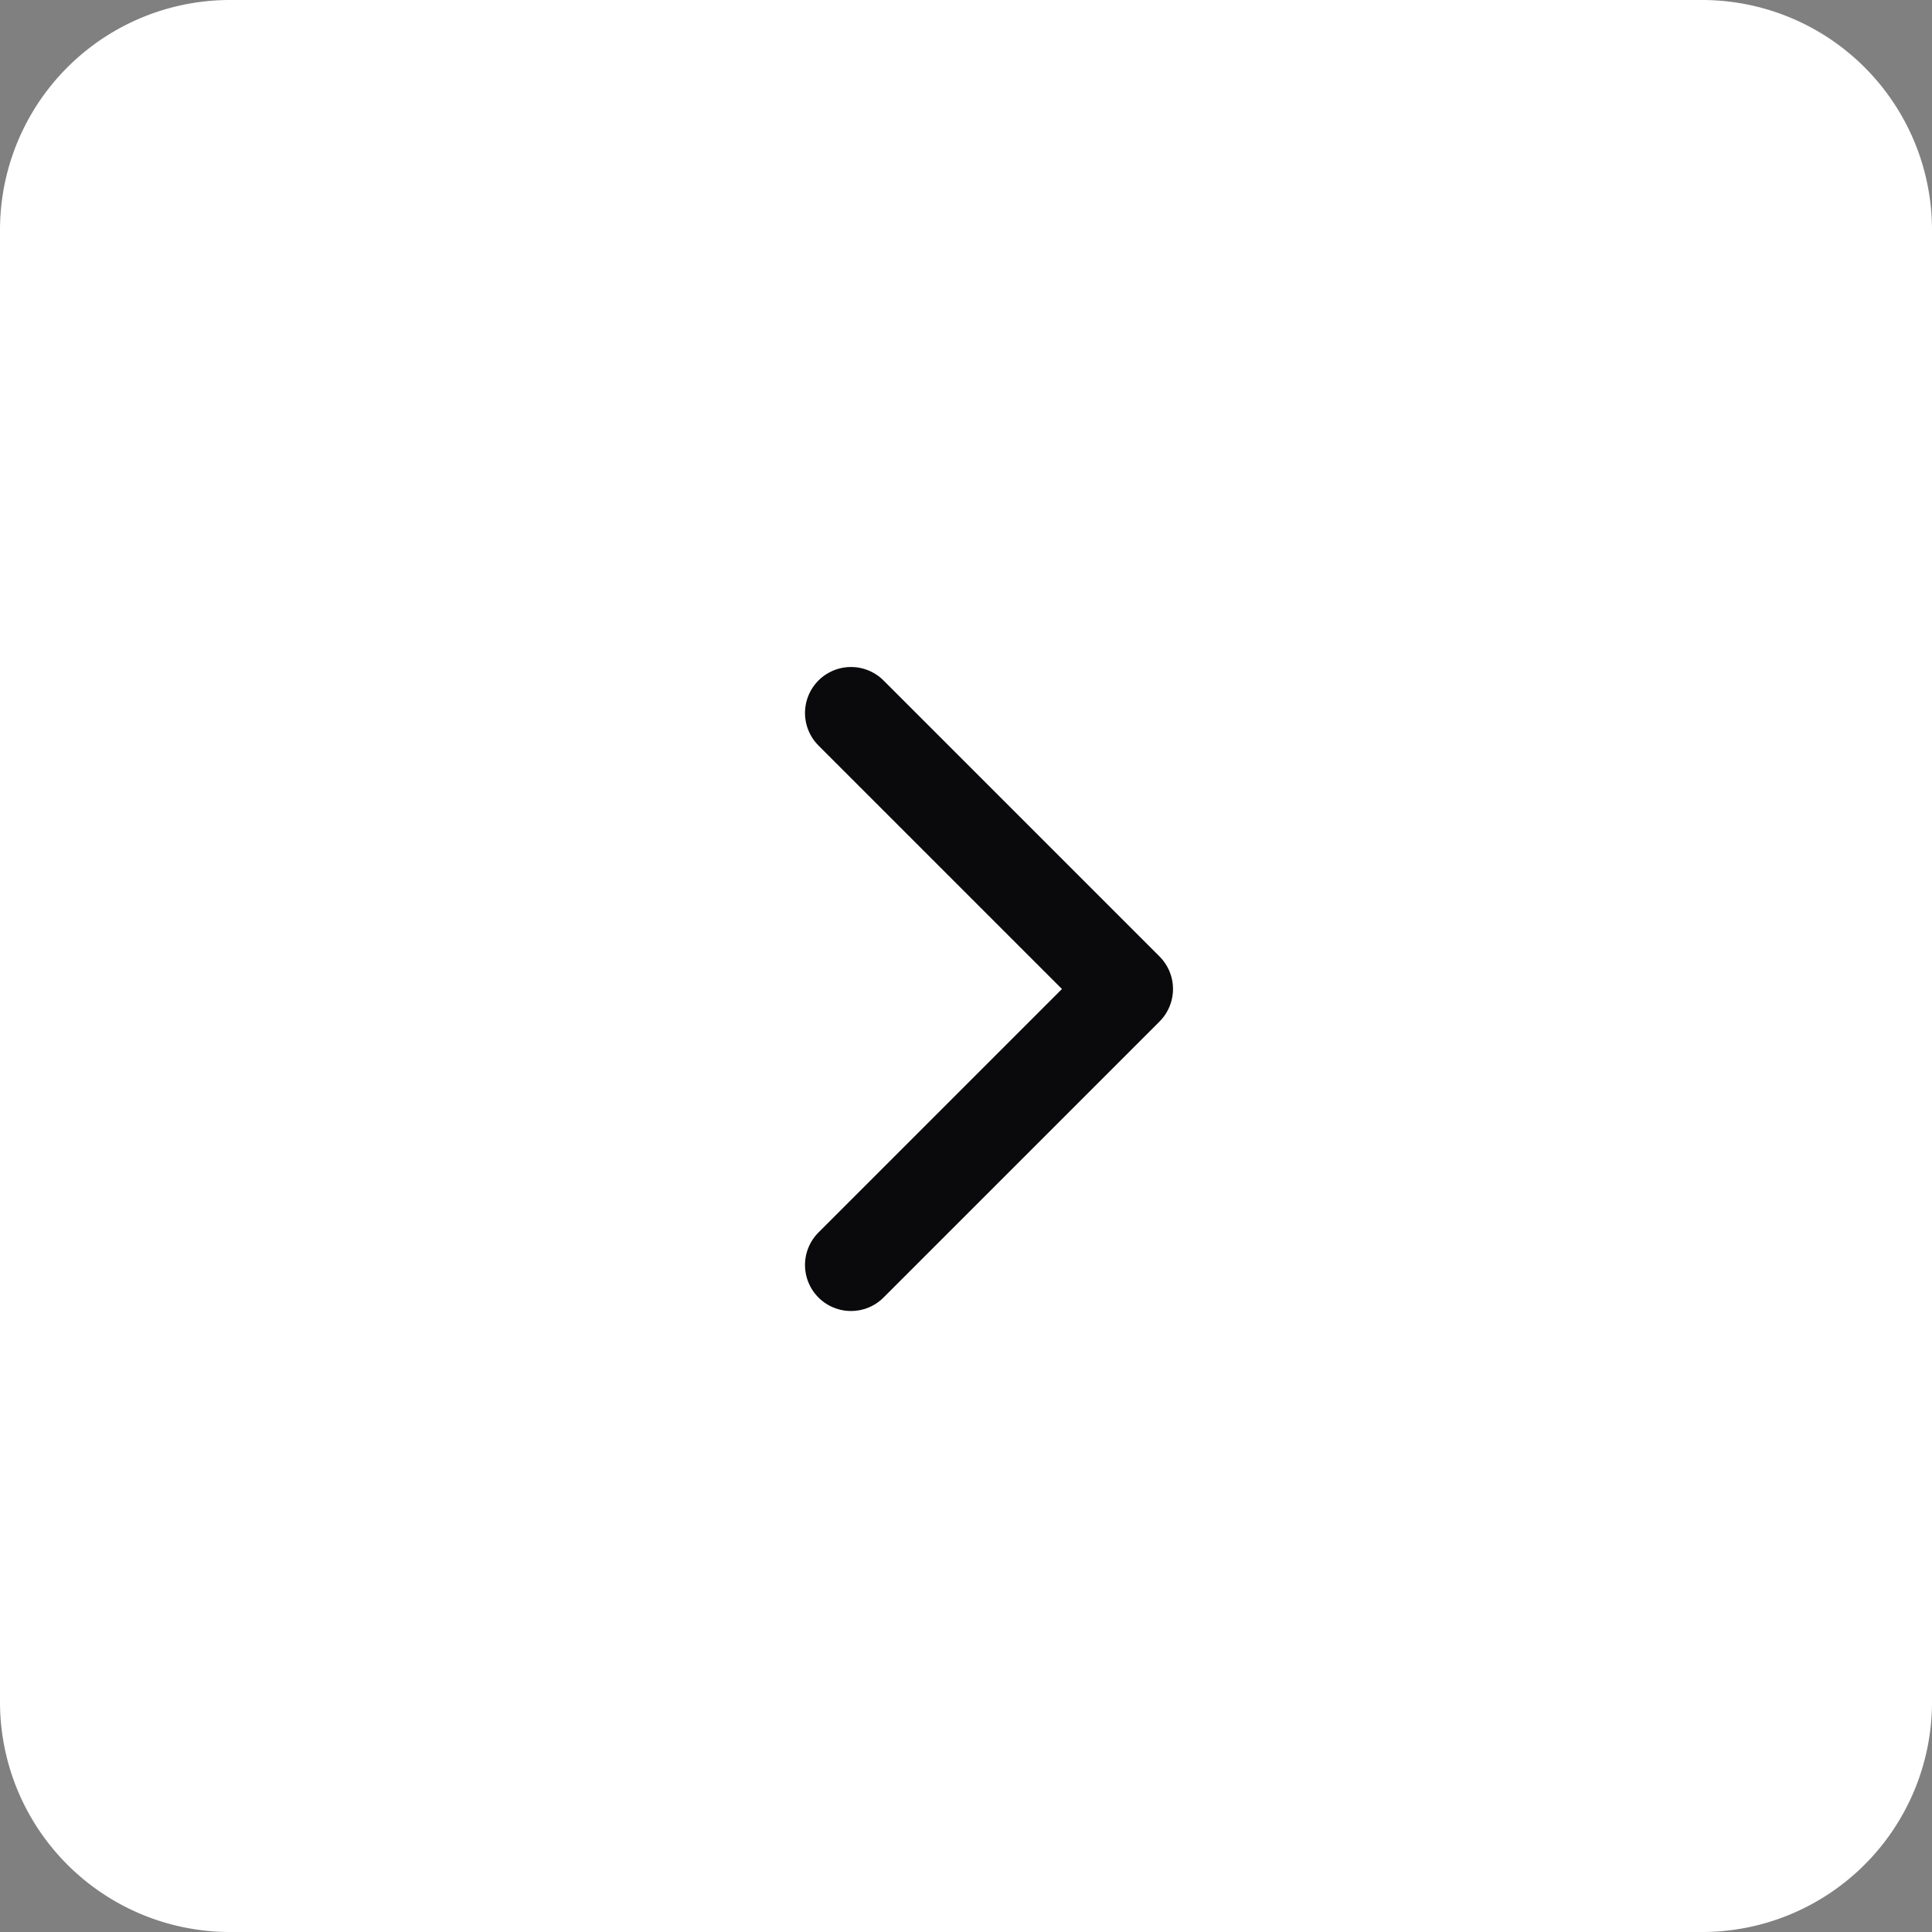 <svg id="Group_20776" data-name="Group 20776" xmlns="http://www.w3.org/2000/svg" width="42" height="42" viewBox="0 0 42 42">
  <rect x="0" y="0" width="42" height="42" fill="#808080" stroke="none"/>
  <g id="Group_20776-2" data-name="Group 20776">
    <path id="Rectangle_457" data-name="Rectangle 457" d="M5,42H37a5,5,0,0,0,5-5V5a5,5,0,0,0-5-5H5A5,5,0,0,0,0,5V37A5,5,0,0,0,5,42Z" transform="translate(42 42) rotate(180)" fill="#fff"/>
    <path id="chevron-down" d="M0,6,6,0l6,6" transform="translate(24.5 15.5) rotate(90)" fill="none" stroke="#0a090b" stroke-linecap="round" stroke-linejoin="round" stroke-width="2"/>
  </g>
</svg>
